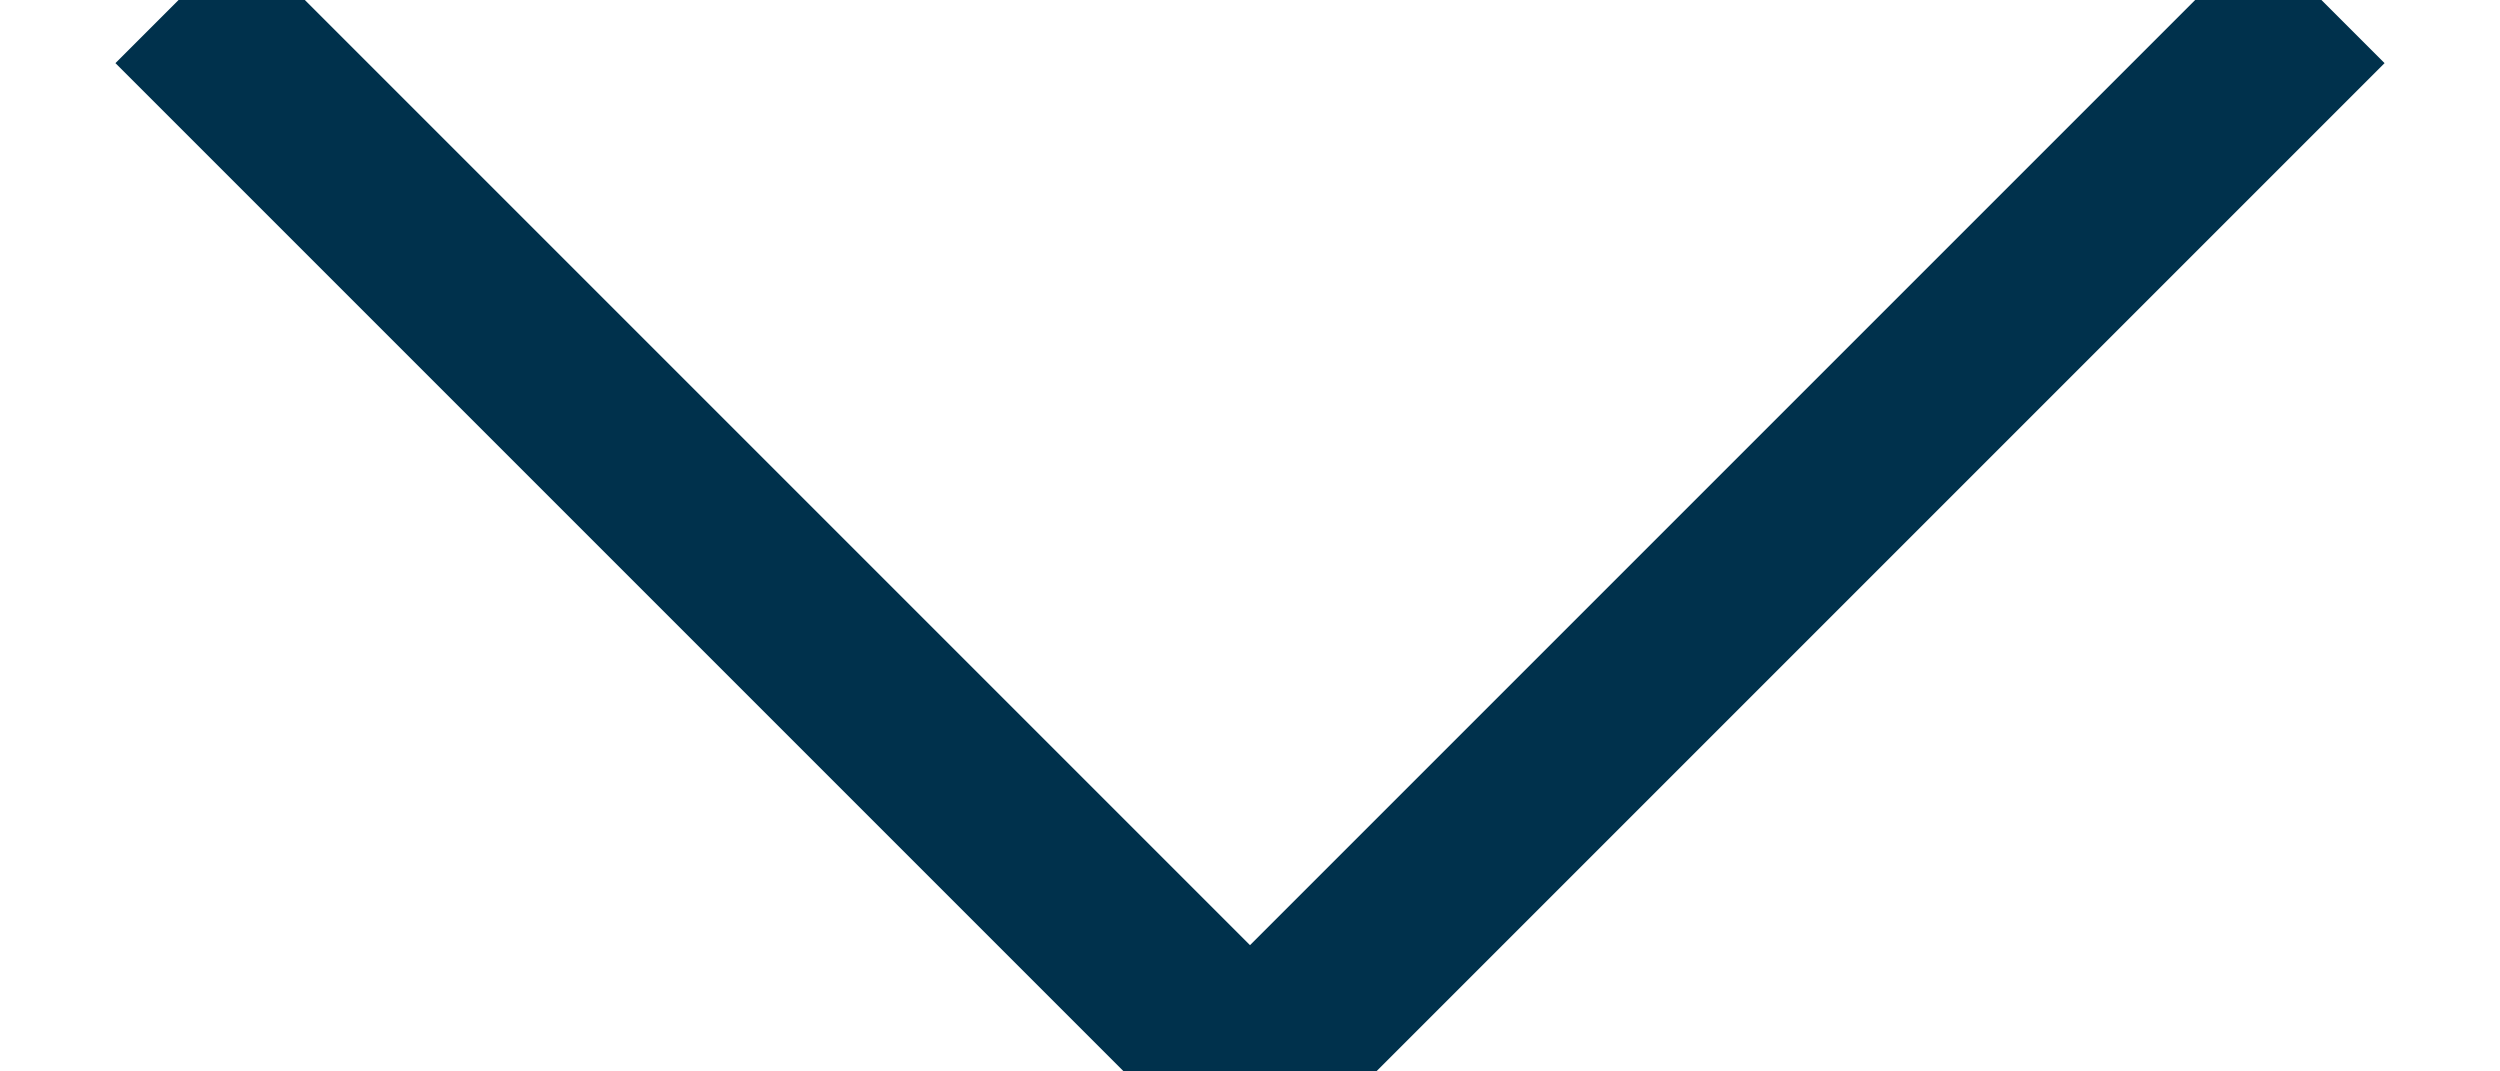 <svg xmlns="http://www.w3.org/2000/svg" width="14" height="6" viewBox="0 0 14 6">
    <g fill="none" fill-rule="evenodd">
        <g stroke="#00314C">
            <path d="M481 107L487 113 493 107" transform="translate(-480 -107)"/>
        </g>
    </g>
</svg>
